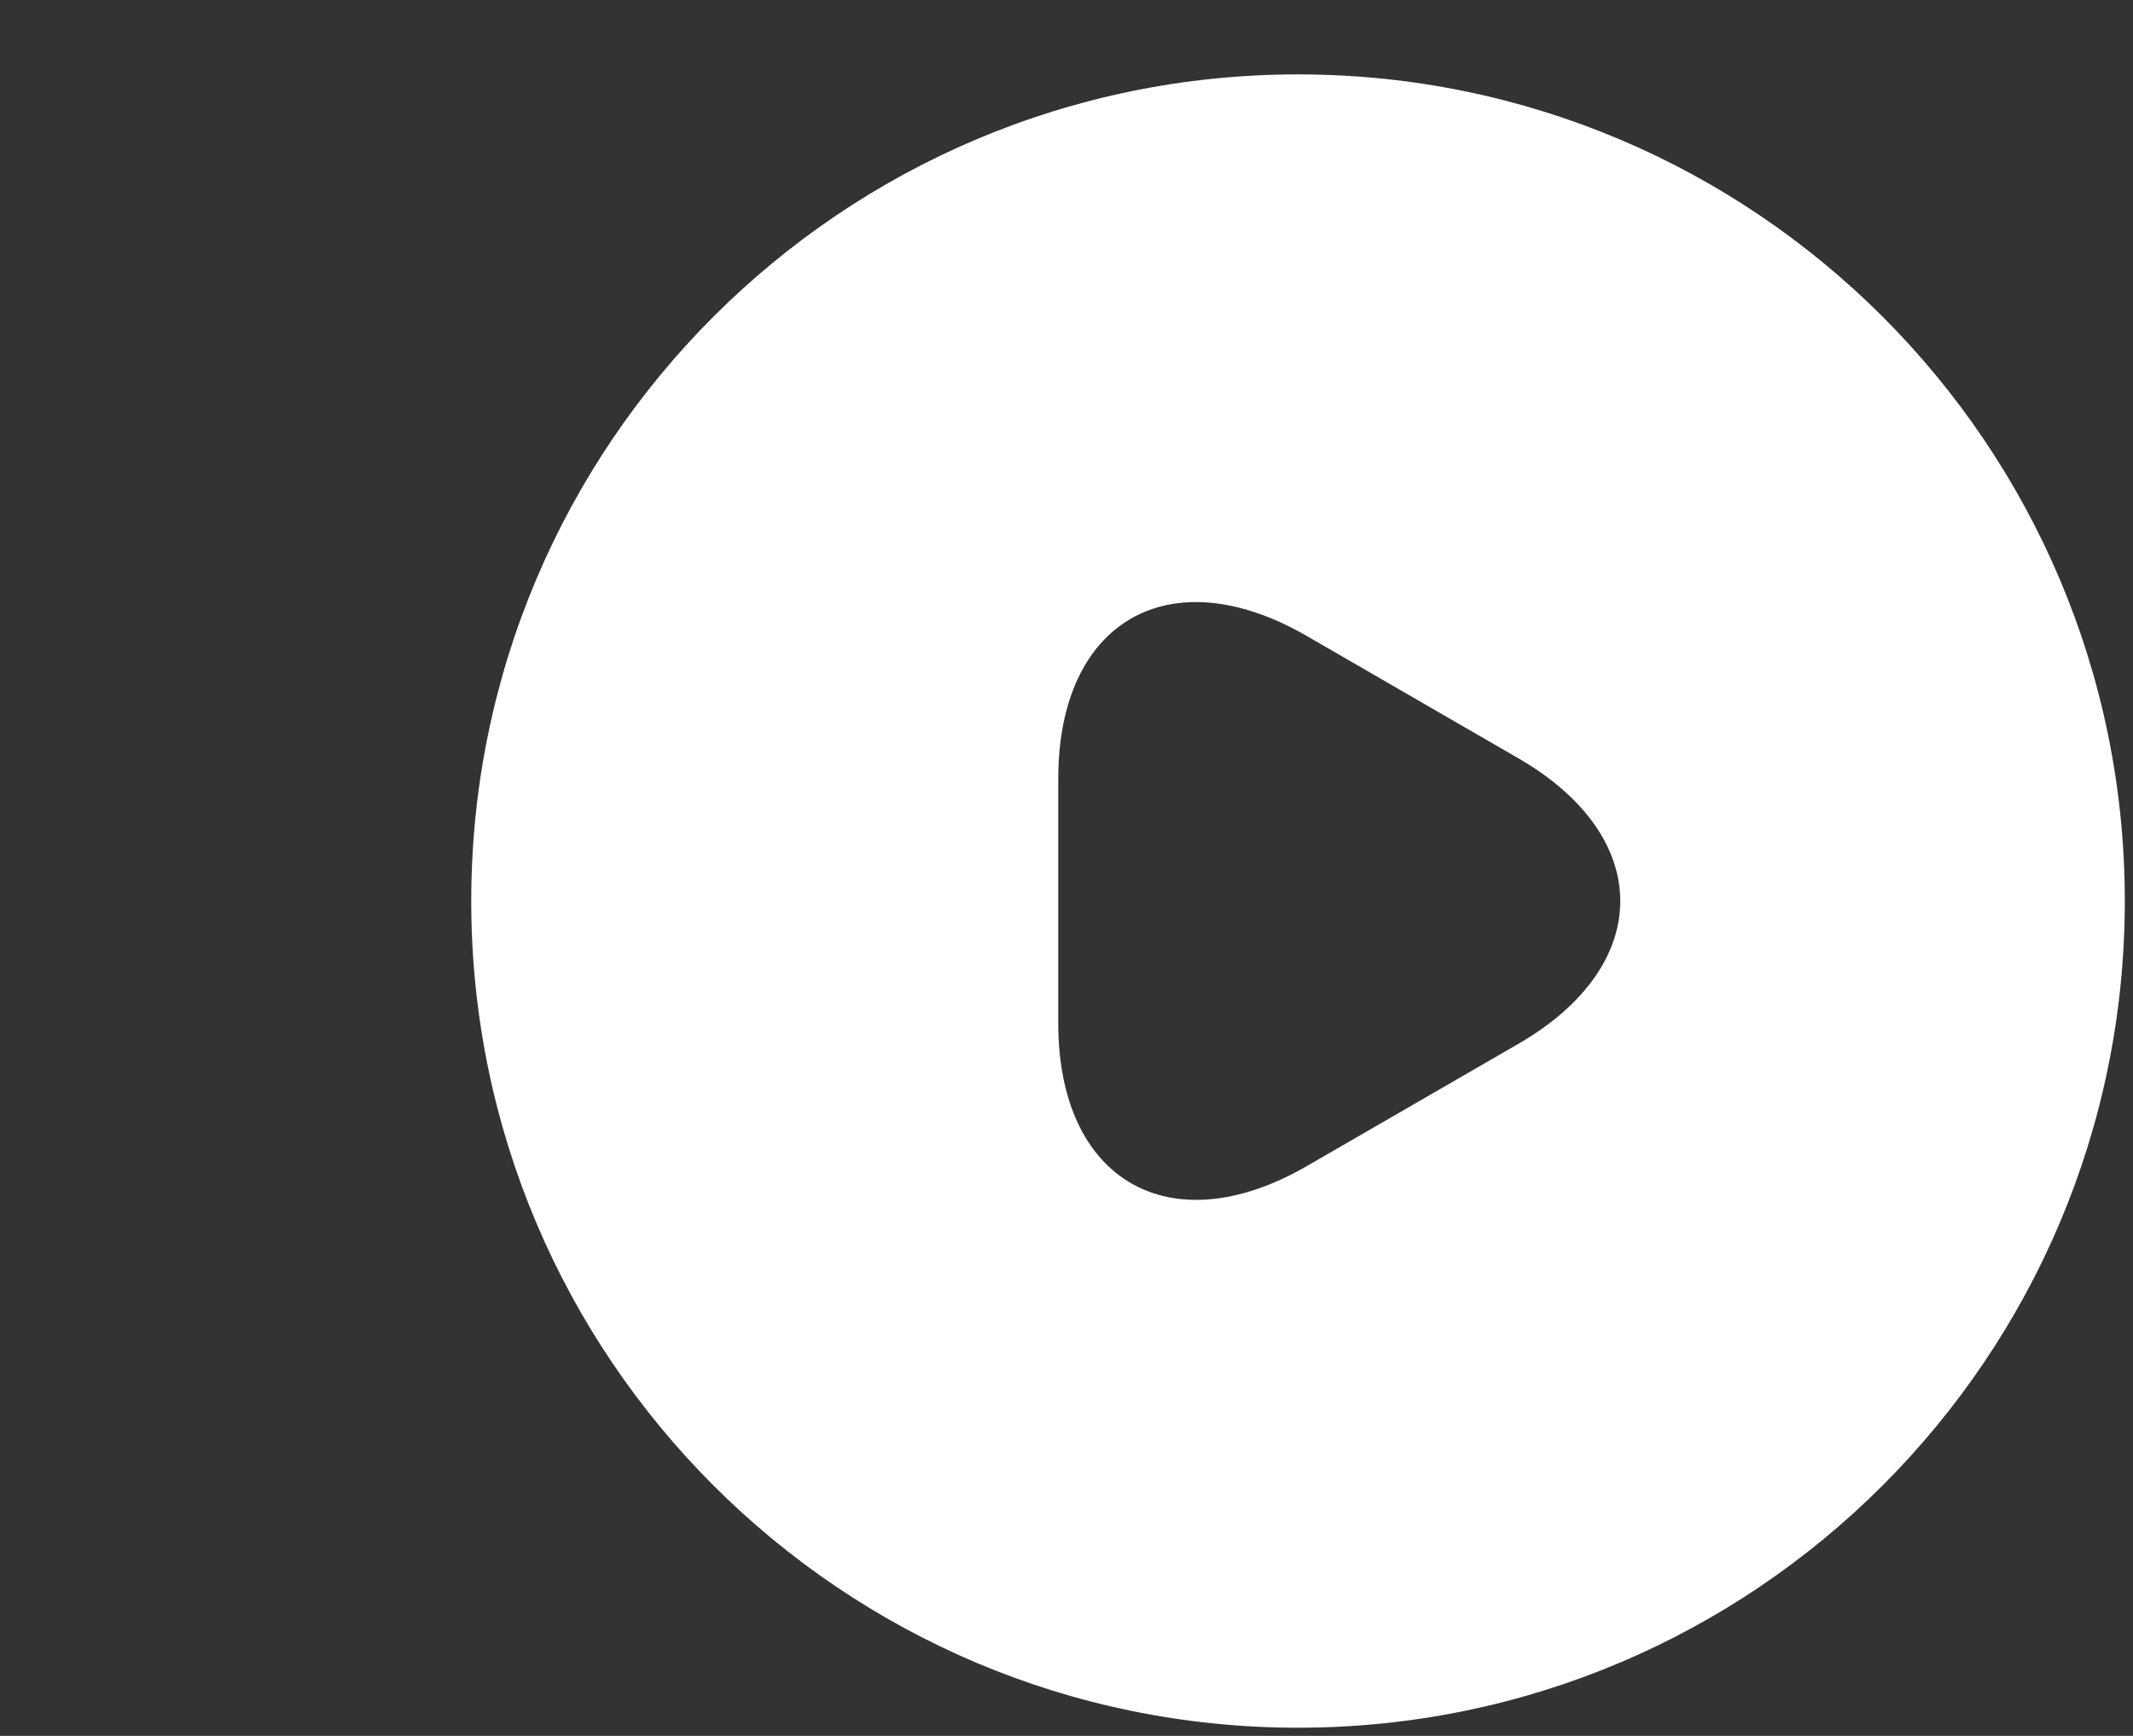 <svg width="86" height="70" viewBox="0 0 86 70" fill="none" xmlns="http://www.w3.org/2000/svg">
<rect x="0" y="0" width="86" height="70" fill="#333333" stroke="none"/>
<path d="M52.335 3C33.934 3 19 17.934 19 36.335C19 54.736 33.934 69.67 52.335 69.67C70.736 69.67 85.67 54.736 85.67 36.335C85.67 17.934 70.736 3 52.335 3ZM61.202 42.102L56.935 44.569L52.668 47.035C47.168 50.202 42.668 47.602 42.668 41.269V36.335V31.401C42.668 25.034 47.168 22.468 52.668 25.634L56.935 28.101L61.202 30.568C66.702 33.735 66.702 38.935 61.202 42.102Z" fill="white"/>
</svg>
